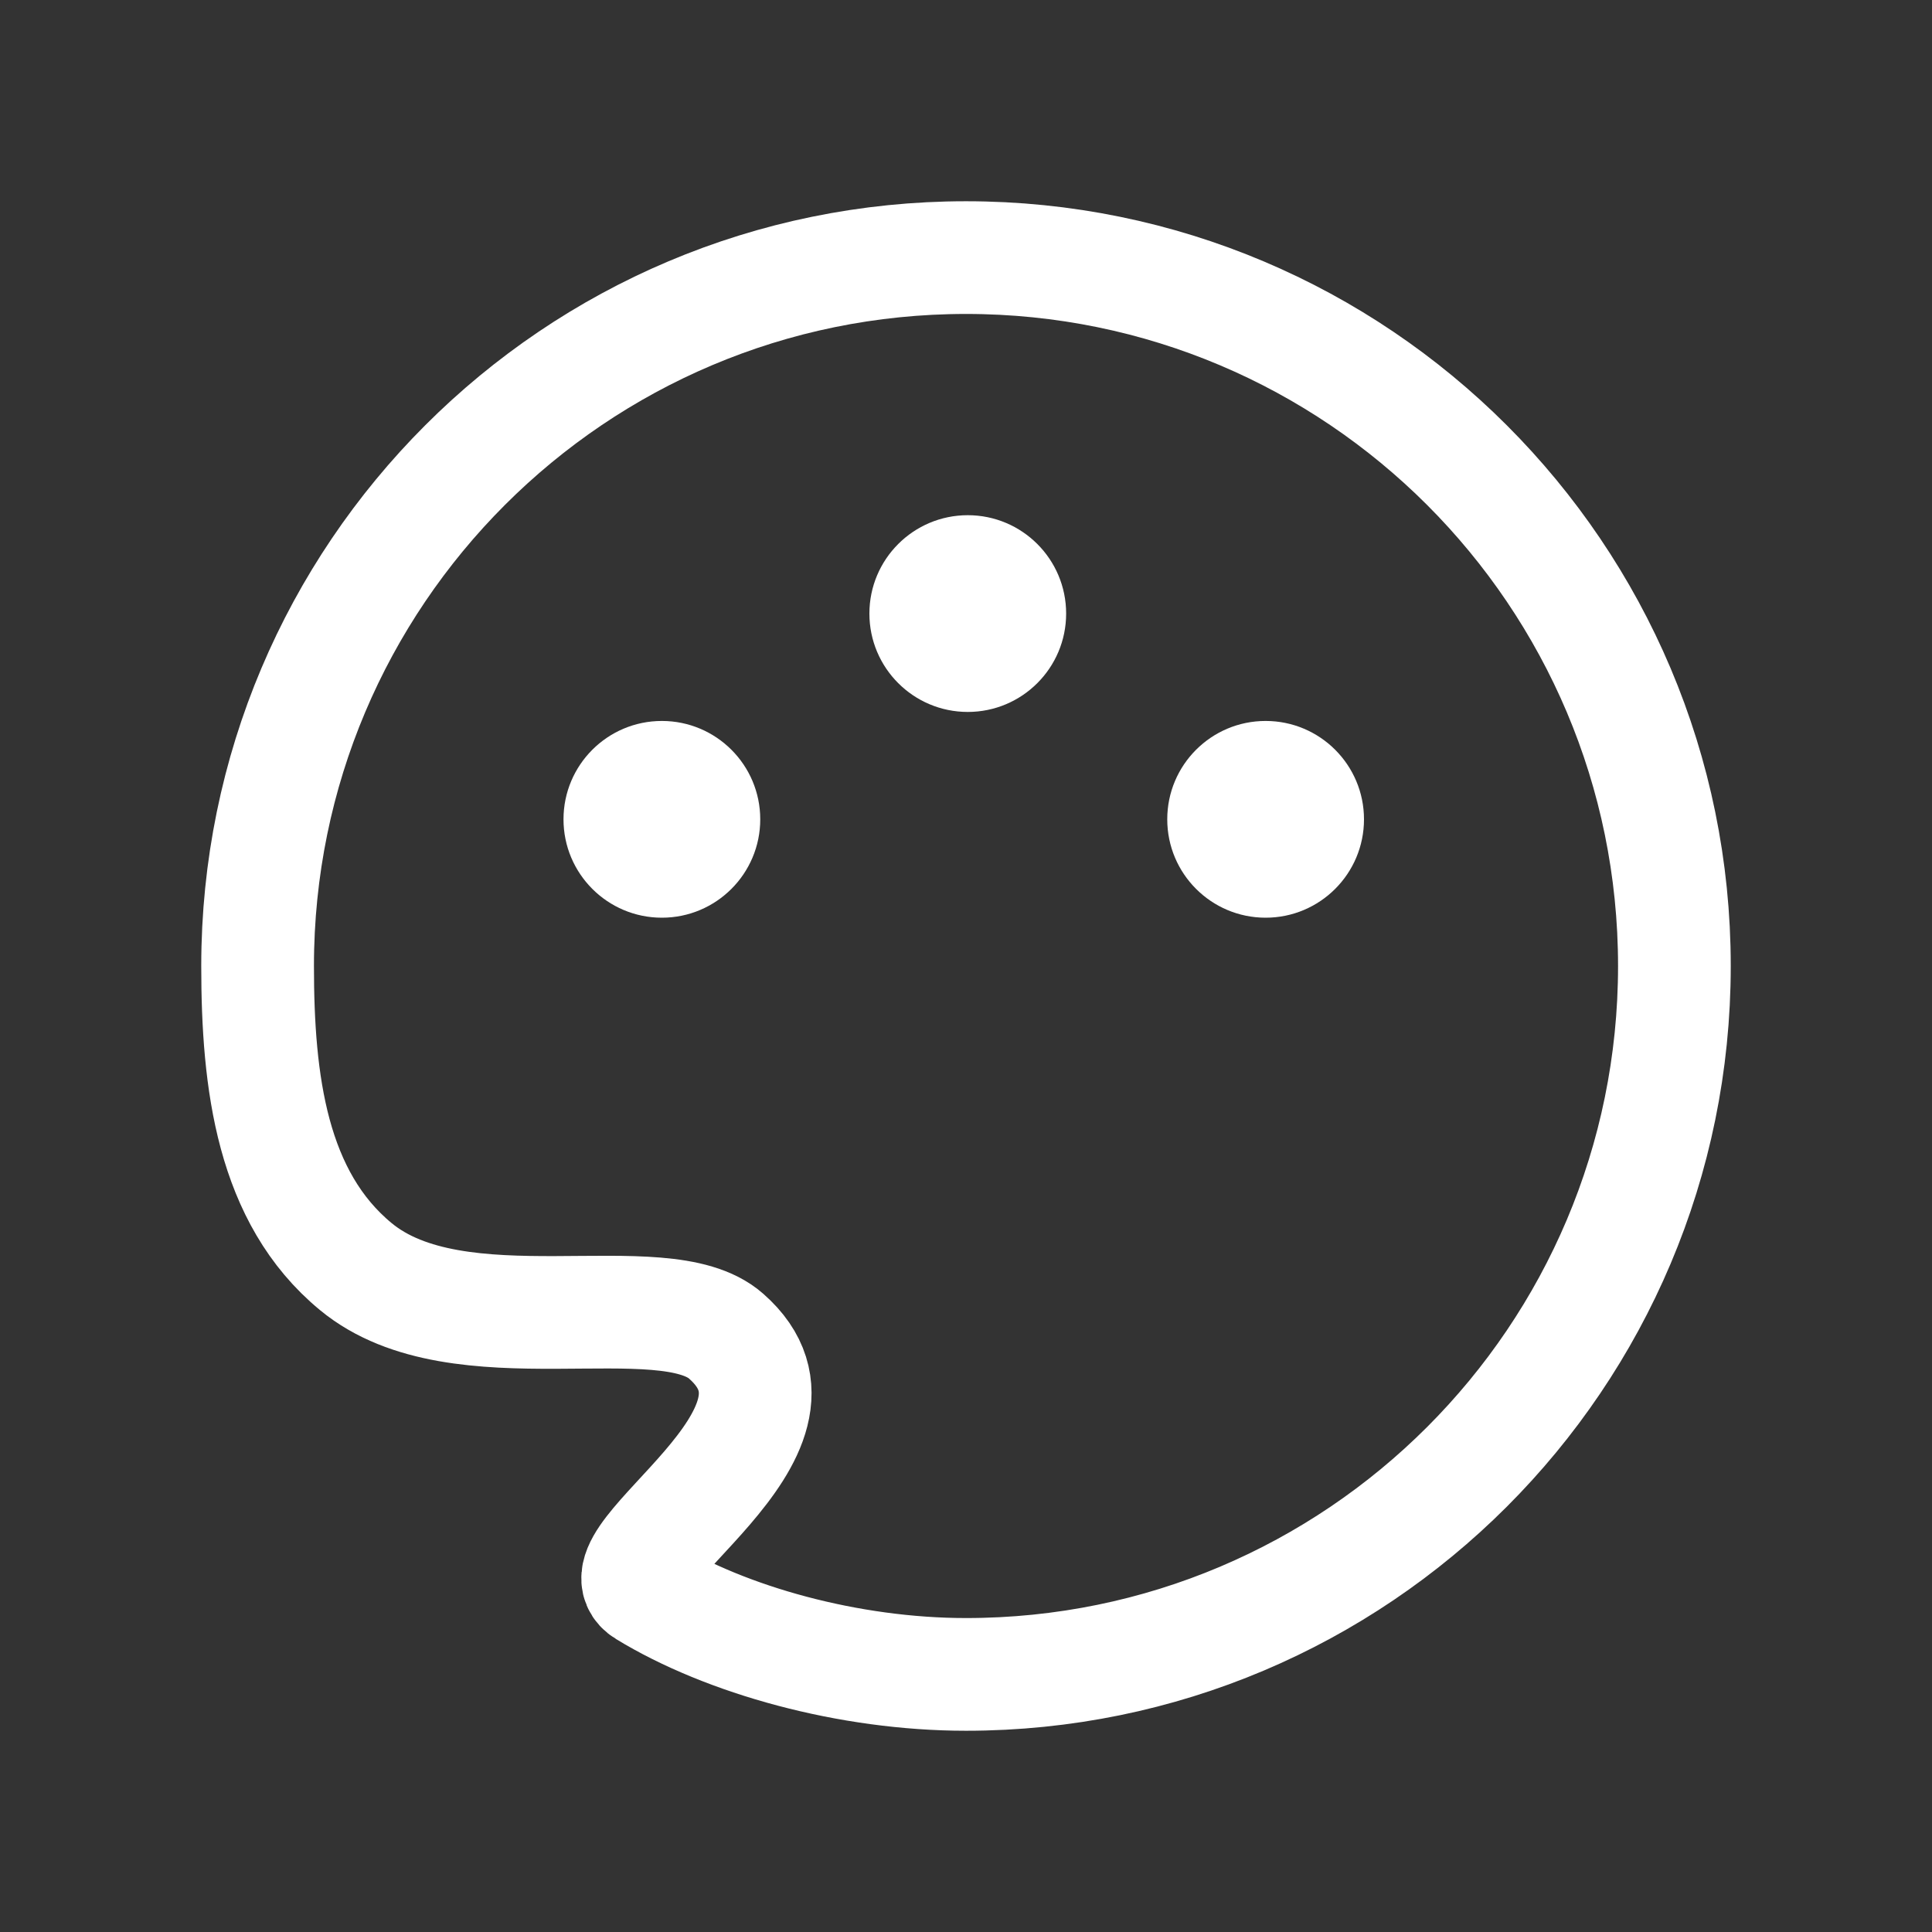 <?xml version="1.0" encoding="UTF-8"?>
<svg width="24px" height="24px" viewBox="0 0 24 24" version="1.1" xmlns="http://www.w3.org/2000/svg" xmlns:xlink="http://www.w3.org/1999/xlink">
    <rect x="0" y="0" width="24" height="24" fill="#333333" stroke="none"/>
    <title>icon/艺术/normal</title>
    <g id="icon/艺术/normal" stroke="none" stroke-width="1" fill="none" fill-rule="evenodd">
        <g id="00"></g>
        <path d="M12,20.8 C16.86,20.8 20.8,16.86 20.8,12 C20.8,7.14 16.86,3.2 12,3.2 C7.14,3.2 3.2,7.14 3.2,12 C3.2,13.446 3.377,14.875 4.421,15.735 C5.702,16.792 8.234,15.907 9.019,16.597 C10.397,17.806 7.354,19.358 8.017,19.763 C9.019,20.375 10.545,20.8 12,20.8 Z" id="椭圆形" stroke="#FFFFFF" stroke-width="1.4" stroke-linecap="round" stroke-linejoin="round"></path>
        <g id="编组" transform="translate(7, 6.4)" fill="#FFFFFF">
            <circle id="椭圆形备份-4" cx="8.722" cy="3.778" r="1.222"></circle>
            <circle id="椭圆形备份-5" cx="1.222" cy="3.778" r="1.222"></circle>
            <circle id="椭圆形备份-6" cx="5.022" cy="1.222" r="1.222"></circle>
        </g>
    </g>
</svg>
